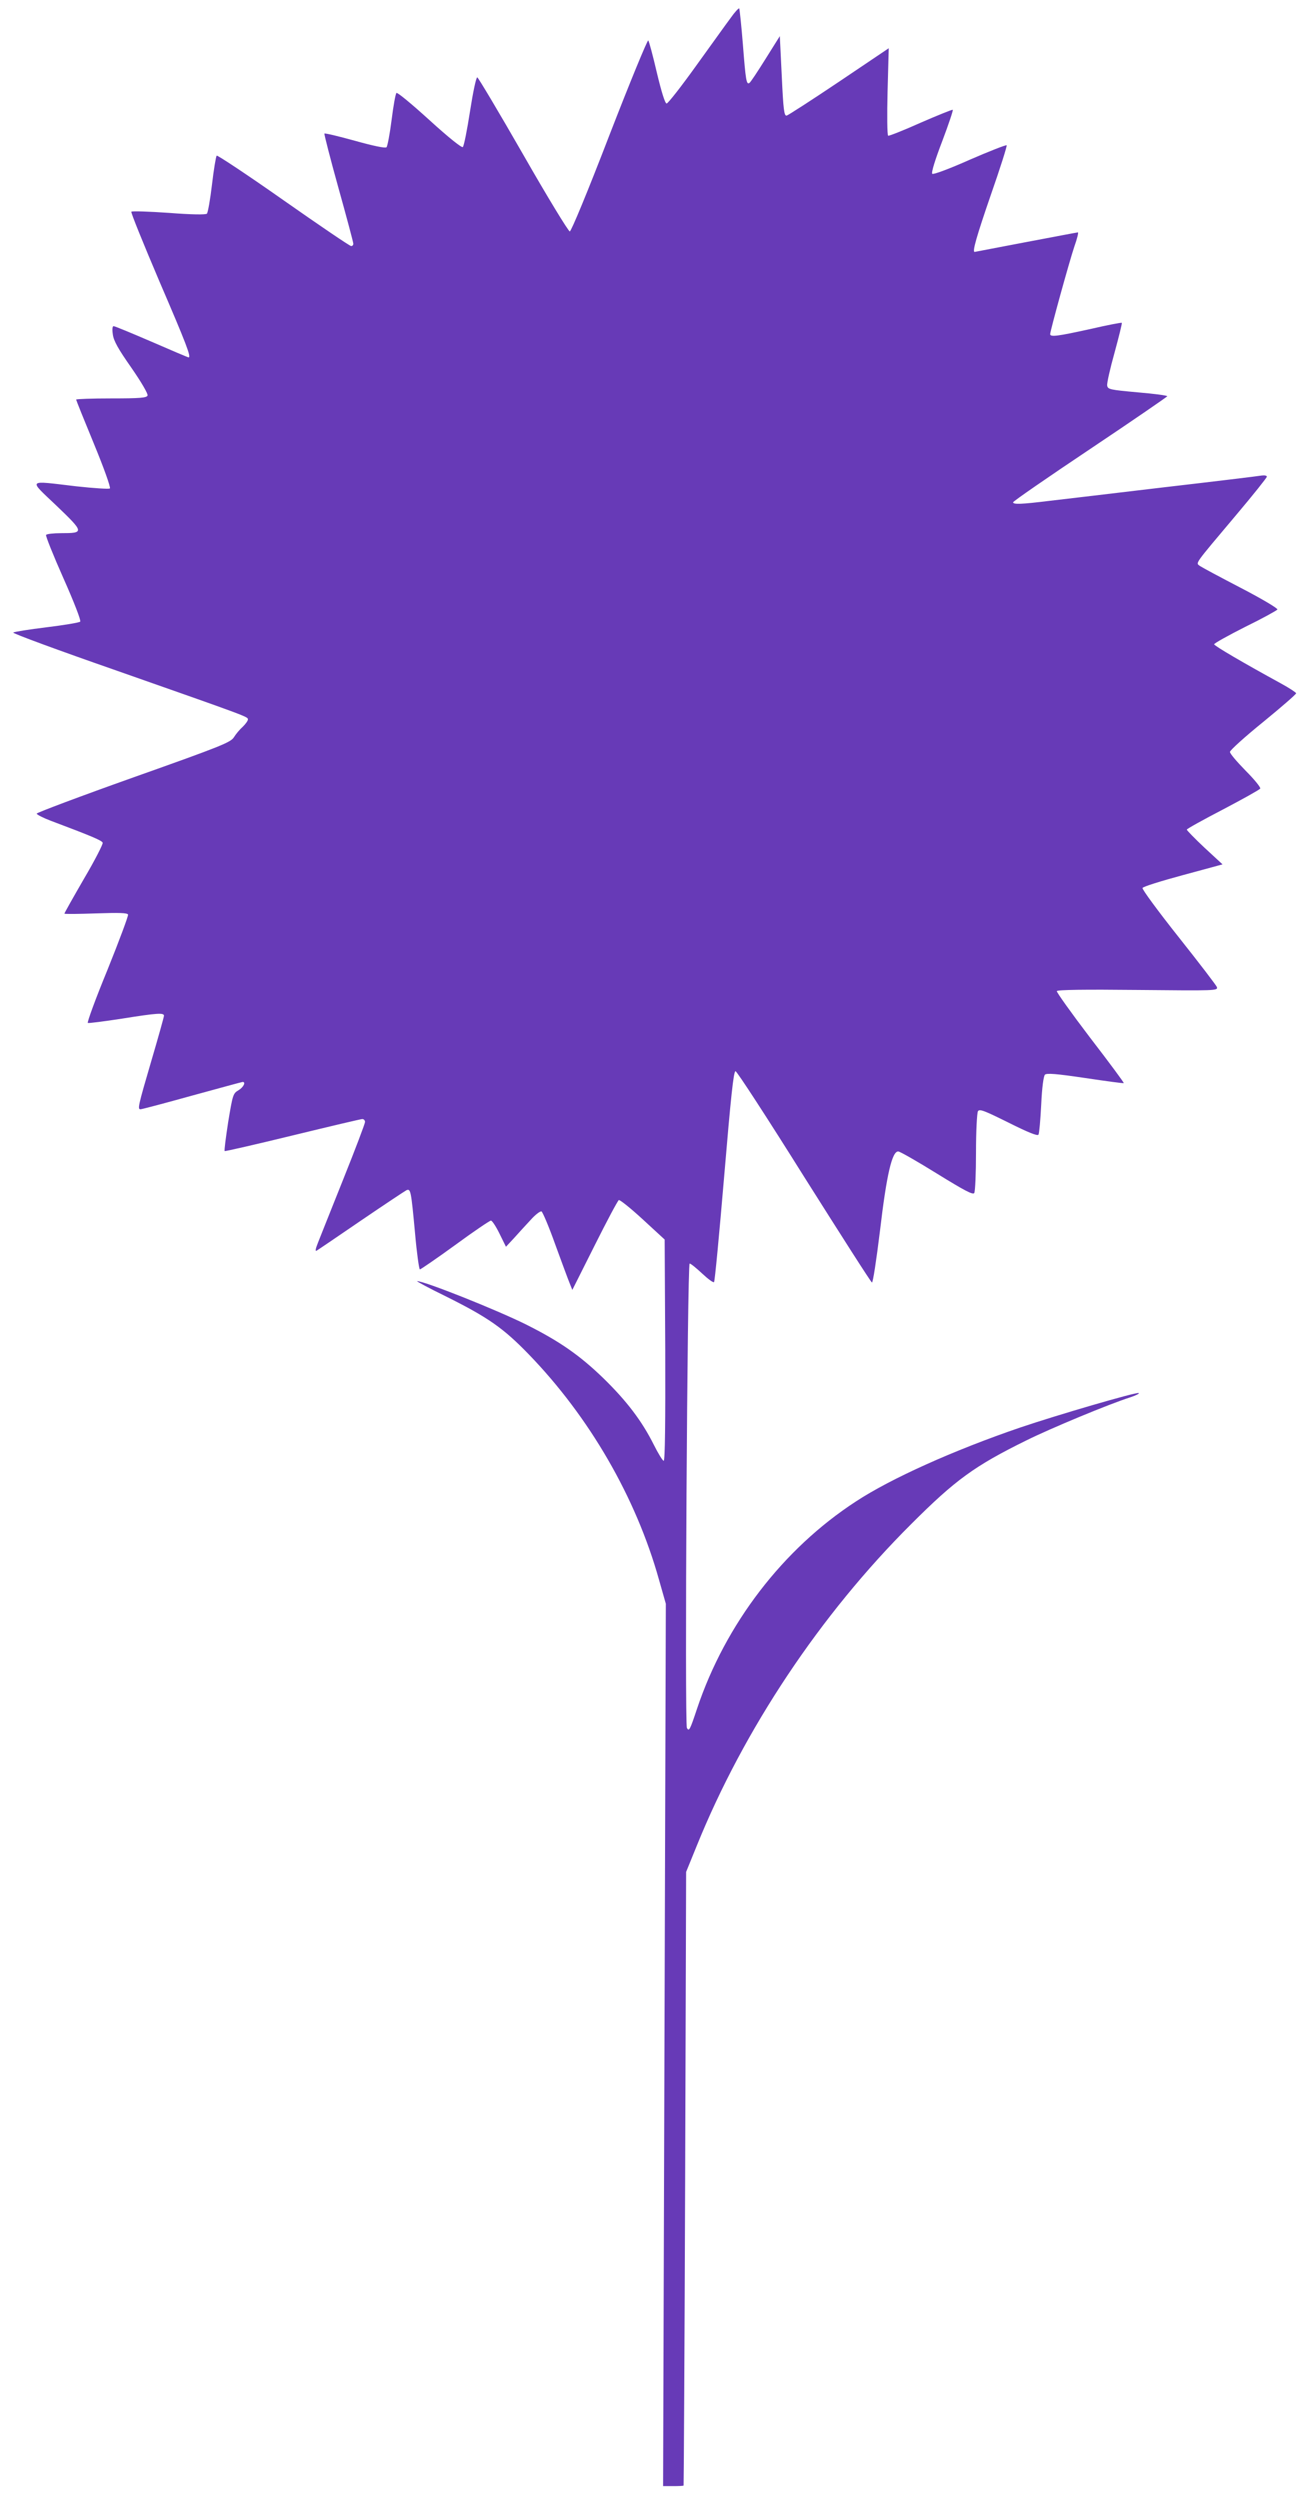 <?xml version="1.0" standalone="no"?>
<!DOCTYPE svg PUBLIC "-//W3C//DTD SVG 20010904//EN"
 "http://www.w3.org/TR/2001/REC-SVG-20010904/DTD/svg10.dtd">
<svg version="1.0" xmlns="http://www.w3.org/2000/svg"
 width="667pt" height="1280pt" viewBox="0 0 667 1280"
 preserveAspectRatio="xMidYMid meet">
<g transform="translate(0,1280) scale(0.1,-0.1)"
fill="#673ab7" stroke="none">
<path d="M3743 12708 c-22 -29 -101 -140 -177 -245 -76 -106 -144 -193 -151
-193 -8 0 -26 58 -50 158 -20 86 -40 161 -44 165 -4 4 -94 -214 -199 -485
-112 -291 -196 -493 -203 -493 -7 0 -115 177 -239 394 -124 216 -230 394 -235
395 -6 0 -22 -77 -37 -173 -15 -96 -31 -178 -37 -184 -5 -5 -70 46 -171 138
-89 81 -165 144 -169 139 -5 -5 -16 -67 -25 -139 -9 -71 -21 -134 -26 -139 -6
-6 -68 7 -161 33 -83 23 -154 40 -157 37 -2 -3 30 -128 72 -279 42 -150 76
-278 76 -285 0 -7 -5 -12 -11 -12 -7 0 -163 106 -347 235 -185 130 -339 232
-342 228 -4 -5 -15 -71 -24 -148 -9 -77 -21 -144 -26 -149 -6 -6 -79 -5 -195
4 -102 7 -188 10 -192 6 -4 -3 62 -165 145 -360 136 -316 163 -386 148 -386
-3 0 -88 36 -189 80 -102 44 -189 80 -195 80 -6 0 -8 -16 -4 -42 4 -33 27 -74
95 -171 52 -75 86 -134 83 -142 -4 -12 -37 -15 -186 -15 -99 0 -180 -3 -180
-6 0 -3 41 -105 91 -226 50 -121 87 -224 82 -229 -4 -4 -82 1 -173 11 -255 30
-246 39 -100 -100 142 -136 142 -140 23 -140 -39 0 -74 -4 -77 -9 -3 -5 37
-105 89 -222 54 -121 91 -217 86 -222 -5 -5 -83 -18 -173 -29 -89 -11 -166
-23 -170 -27 -5 -4 234 -92 530 -195 681 -239 672 -236 672 -250 0 -7 -12 -23
-26 -37 -15 -13 -35 -37 -45 -53 -16 -27 -63 -46 -514 -206 -273 -97 -496
-181 -497 -186 0 -5 33 -22 73 -37 213 -80 261 -101 265 -112 3 -6 -40 -90
-96 -185 -55 -95 -100 -175 -100 -178 0 -3 72 -2 161 1 119 4 161 3 165 -6 2
-7 -45 -133 -105 -282 -61 -148 -106 -271 -101 -273 5 -2 83 8 174 22 182 29
216 31 216 15 0 -6 -29 -110 -65 -232 -68 -232 -71 -247 -55 -247 6 0 124 31
264 70 139 38 256 70 259 70 18 0 4 -28 -22 -43 -27 -16 -29 -23 -52 -162 -12
-79 -21 -146 -18 -149 2 -2 159 34 348 80 189 46 350 84 357 84 8 0 14 -7 14
-15 0 -8 -50 -140 -111 -292 -61 -153 -120 -300 -130 -326 -13 -32 -15 -46 -7
-41 7 4 110 74 230 156 119 81 223 150 231 154 21 8 23 -4 43 -218 9 -104 21
-188 25 -188 4 0 86 56 181 125 94 69 177 125 183 125 6 0 26 -30 44 -67 l33
-67 41 44 c22 25 61 67 85 93 24 27 49 46 56 44 6 -3 38 -78 70 -168 33 -90
66 -180 74 -199 l14 -35 114 227 c62 124 118 229 124 233 5 3 60 -41 122 -98
l113 -104 3 -566 c1 -366 -1 -567 -8 -567 -5 0 -28 37 -51 83 -60 120 -138
223 -258 340 -121 117 -224 189 -396 275 -153 76 -520 222 -558 222 -6 0 61
-36 149 -79 215 -107 293 -162 422 -295 311 -321 550 -733 668 -1155 l35 -123
-7 -2259 -7 -2259 51 0 c29 0 53 1 54 3 1 1 5 709 8 1572 l5 1570 55 135 c241
595 633 1183 1098 1646 227 227 325 298 591 429 123 61 421 185 531 220 30 10
50 20 43 22 -15 5 -416 -112 -608 -177 -339 -116 -660 -260 -840 -378 -374
-243 -669 -628 -814 -1061 -37 -111 -41 -118 -52 -99 -12 22 2 2378 14 2378 6
0 34 -23 64 -51 30 -28 57 -48 61 -44 4 3 27 248 52 543 34 404 48 537 58 537
7 0 165 -243 351 -540 187 -296 343 -541 348 -542 5 -2 23 117 41 264 34 289
62 409 94 407 10 -1 99 -52 199 -114 141 -87 183 -109 190 -99 5 8 9 102 9
209 0 107 5 202 10 210 8 13 33 3 156 -58 100 -50 149 -70 154 -62 4 6 10 75
14 153 4 89 12 146 19 154 9 9 58 5 207 -17 107 -16 196 -28 197 -26 2 2 -75
106 -172 232 -96 126 -173 234 -171 239 2 7 145 9 415 6 401 -4 411 -4 405 15
-4 10 -93 126 -197 257 -104 131 -187 244 -184 250 2 7 96 36 207 66 l203 55
-92 85 c-50 47 -91 89 -91 93 0 4 83 50 185 103 101 53 187 101 191 107 4 5
-30 47 -75 92 -44 45 -81 88 -80 96 0 8 76 77 170 153 93 76 169 142 169 147
0 4 -35 27 -77 50 -190 104 -343 193 -343 201 0 5 72 45 159 89 88 43 162 84
165 89 4 5 -80 55 -186 110 -106 55 -201 106 -211 113 -22 17 -33 1 185 260
87 103 158 192 158 197 0 6 -12 8 -27 6 -16 -3 -239 -30 -498 -60 -258 -31
-525 -62 -592 -70 -138 -17 -183 -19 -183 -7 0 5 178 128 395 273 217 145 394
267 395 270 0 4 -69 13 -152 20 -142 13 -153 15 -156 35 -2 11 15 87 38 169
22 81 39 149 37 152 -3 2 -76 -12 -162 -32 -164 -36 -205 -42 -205 -26 0 17
99 375 124 449 14 39 22 72 18 72 -4 0 -124 -23 -267 -50 -143 -27 -261 -50
-262 -50 -13 0 10 80 83 292 48 137 84 251 81 254 -3 3 -88 -30 -189 -74 -108
-48 -187 -77 -192 -72 -6 6 15 73 51 167 33 87 57 159 54 161 -4 1 -79 -29
-166 -67 -87 -39 -161 -68 -165 -66 -5 3 -6 105 -3 226 l6 222 -254 -171
c-140 -94 -261 -172 -269 -174 -13 -2 -17 30 -25 202 l-10 205 -74 -118 c-40
-64 -77 -120 -82 -122 -15 -10 -19 15 -33 195 -8 100 -17 184 -19 187 -3 2
-23 -19 -44 -49z"/>
</g>
</svg>
